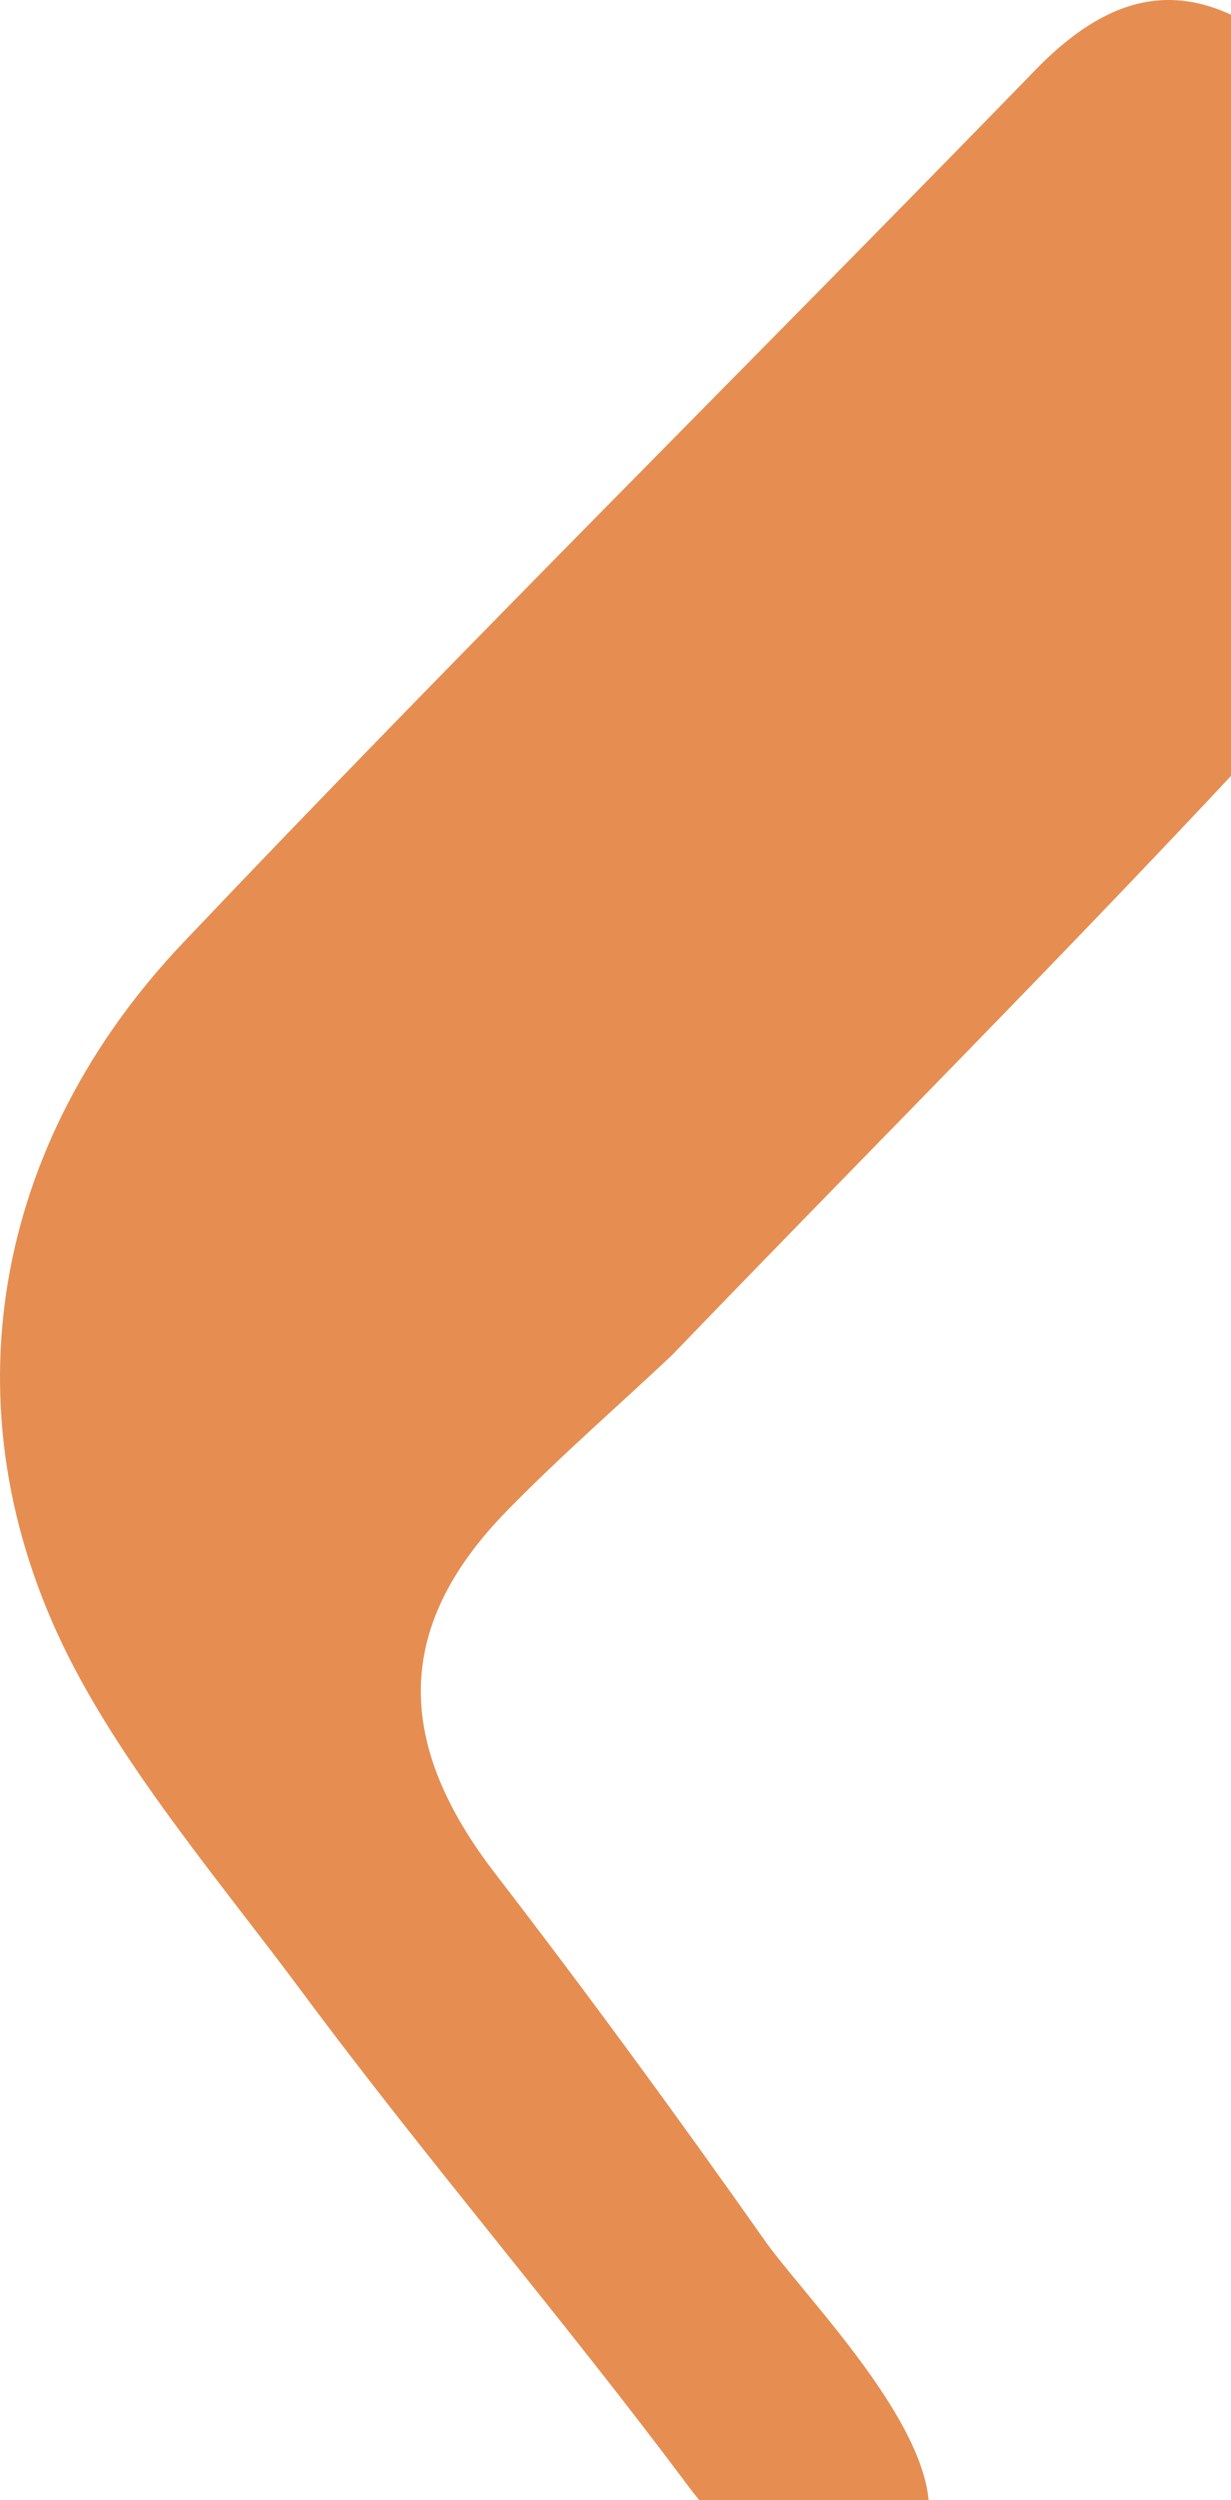 <svg width="168" height="341" viewBox="0 0 168 341" fill="none" xmlns="http://www.w3.org/2000/svg">
<path d="M91.649 184.892C121.449 153.942 151.946 123.636 180.888 91.88C205.243 65.145 202.534 30.49 177.347 8.344C164.258 -3.145 153.287 -2.796 141.298 9.552C102.619 49.334 63.163 88.364 24.967 128.602C-0.782 155.741 -7.676 191.979 9.276 225.801C17.269 241.719 30.439 257.154 41.142 271.569C58.201 294.547 76.708 316.022 93.848 338.973C100.205 347.482 112.061 358.165 122.763 350.193C136.604 339.885 110.8 314.733 104.389 305.606C92.453 288.668 80.222 271.945 67.589 255.544C53.99 237.908 53.614 222.043 69.064 206.179C76.279 198.77 84.112 191.979 91.649 184.892Z" fill="#E68E51"/>
</svg>
